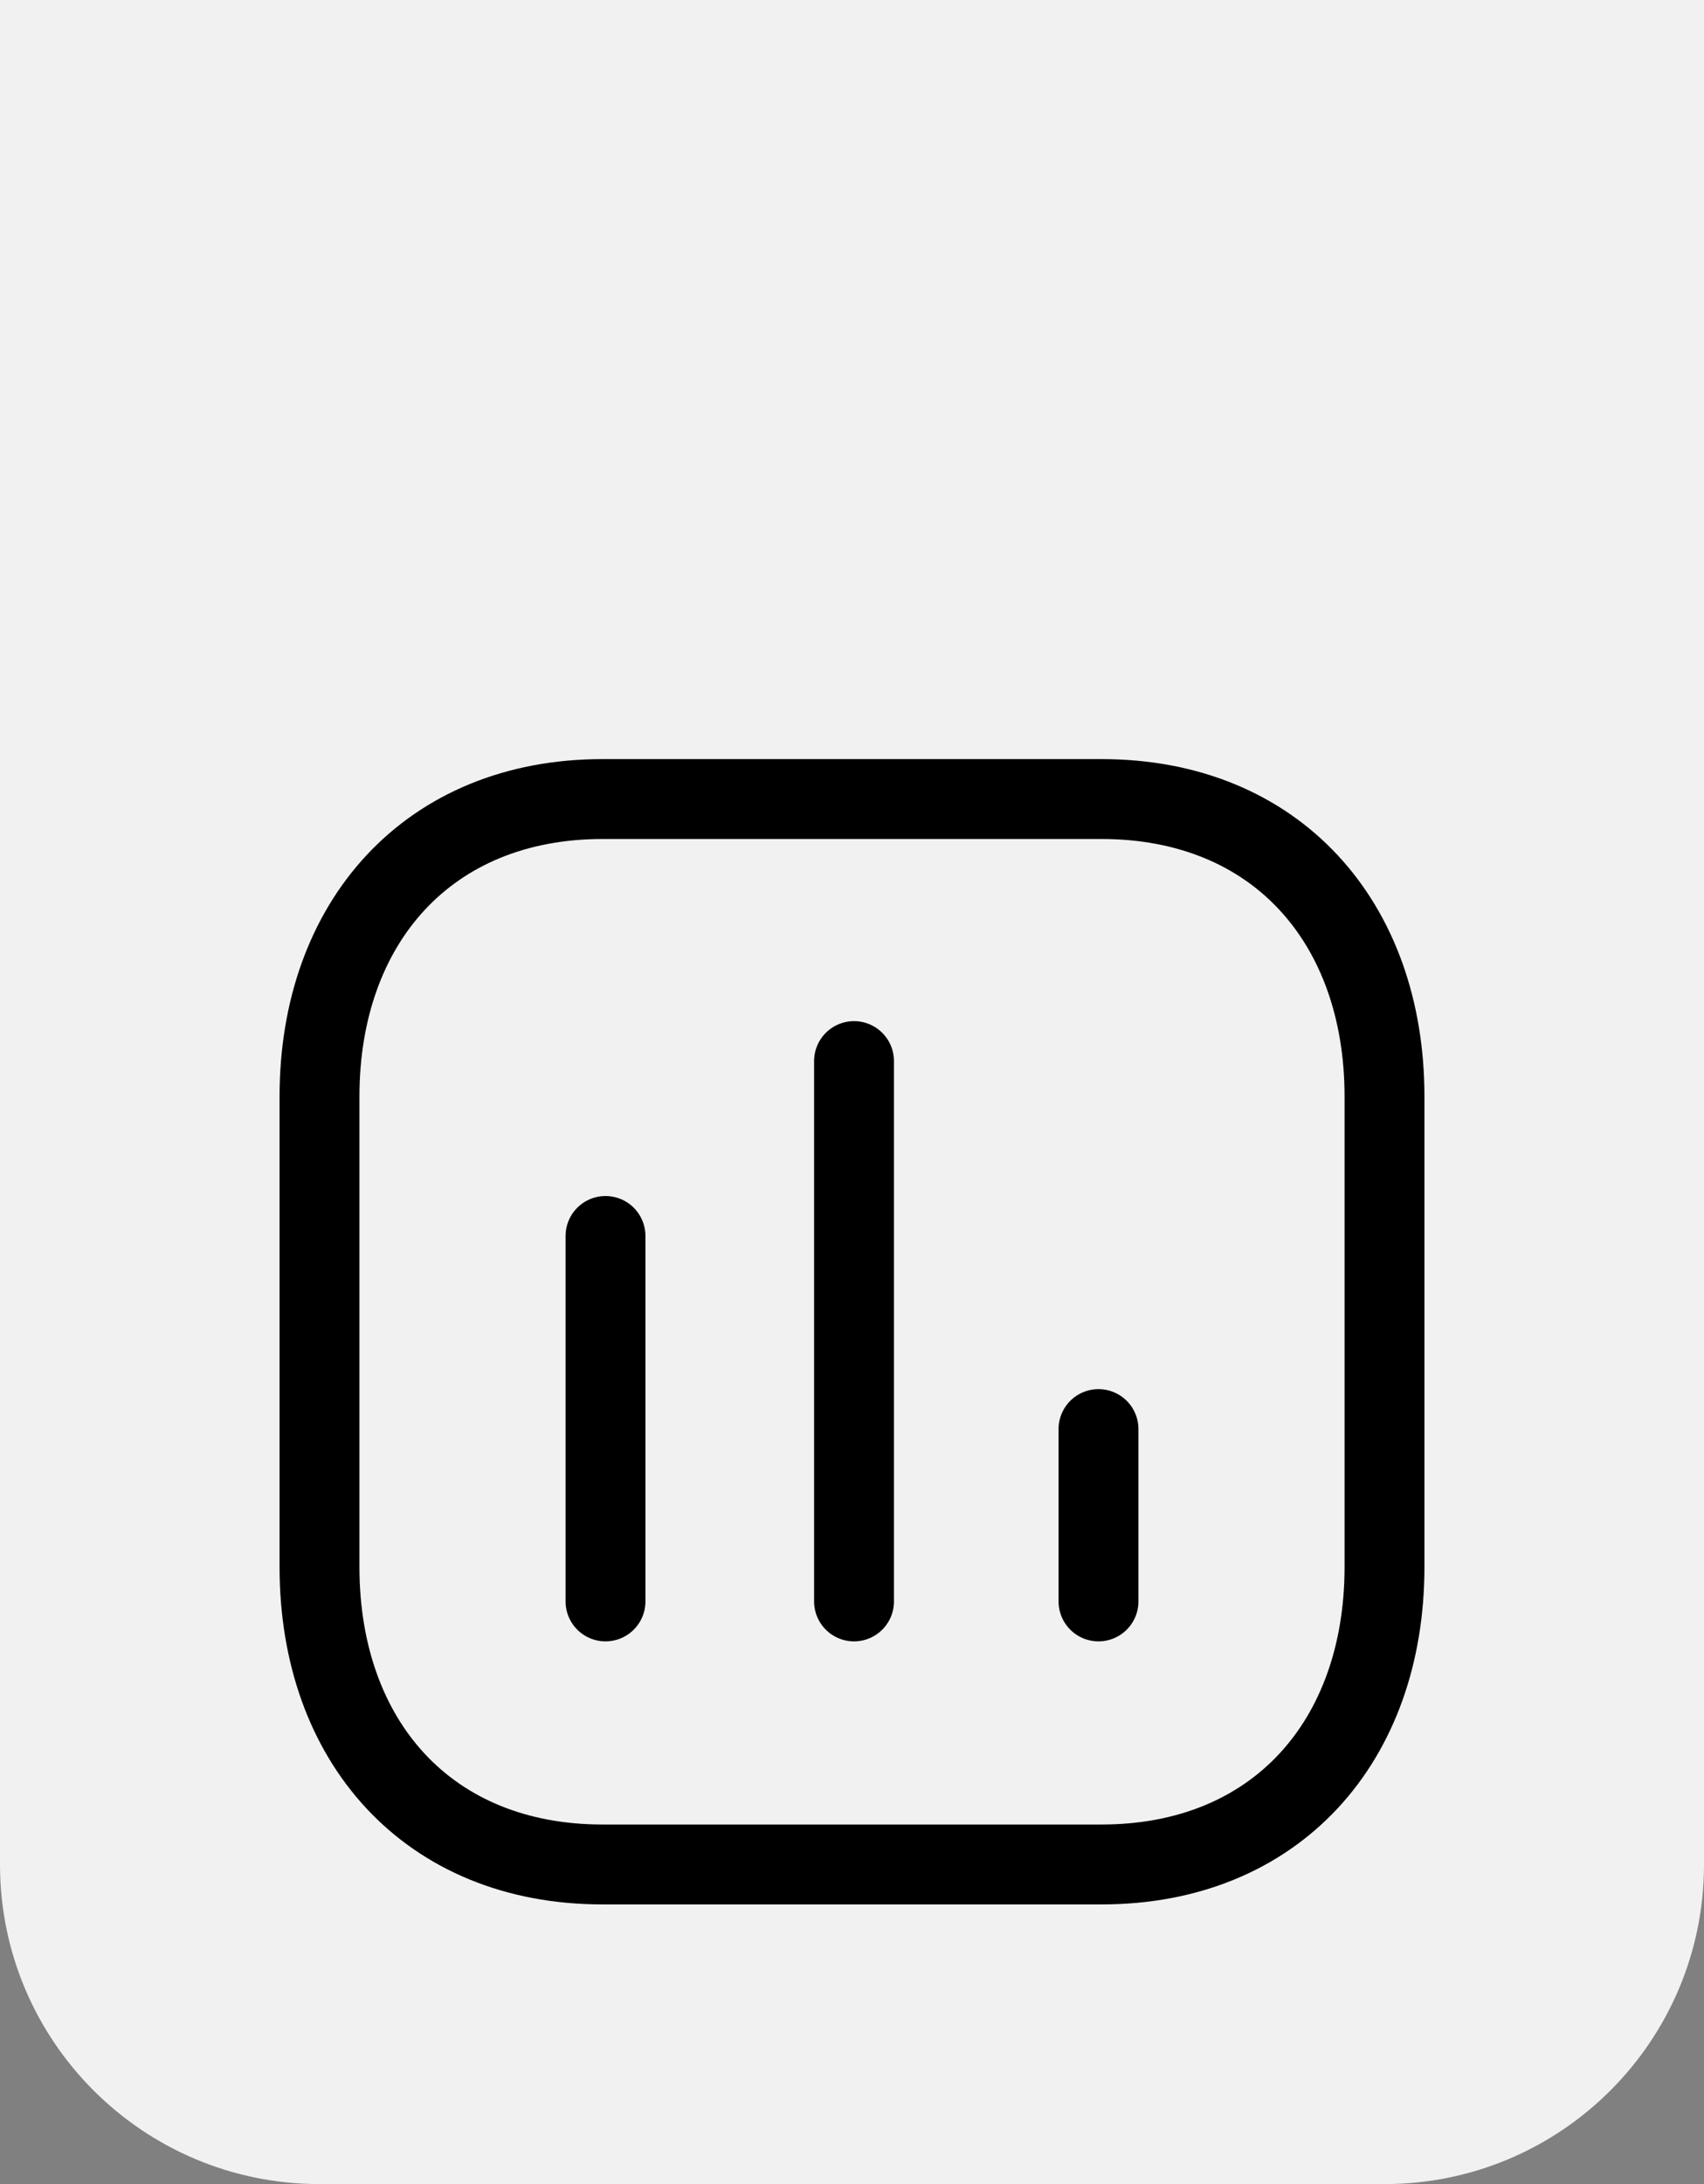 <svg width="32" height="41" viewBox="0 0 32 41" fill="none" xmlns="http://www.w3.org/2000/svg">
<rect x="0" y="0" width="32" height="41" fill="#808080" stroke="none"/>
<path d="M0 0H32V35C32 38.314 29.314 41 26 41H6C2.686 41 0 38.314 0 35V0Z" fill="#F1F1F1"/>
<path d="M11.371 23.202V30.062" stroke="black" stroke-width="1.5" stroke-linecap="round" stroke-linejoin="round"/>
<path d="M16.038 19.919V30.062" stroke="black" stroke-width="1.5" stroke-linecap="round" stroke-linejoin="round"/>
<path d="M20.629 26.827V30.062" stroke="black" stroke-width="1.5" stroke-linecap="round" stroke-linejoin="round"/>
<path fill-rule="evenodd" clip-rule="evenodd" d="M20.686 15H11.314C8.048 15 6 17.312 6 20.585V29.415C6 32.688 8.038 35 11.314 35H20.686C23.962 35 26 32.688 26 29.415V20.585C26 17.312 23.962 15 20.686 15Z" stroke="black" stroke-width="1.5" stroke-linecap="round" stroke-linejoin="round"/>
</svg>
